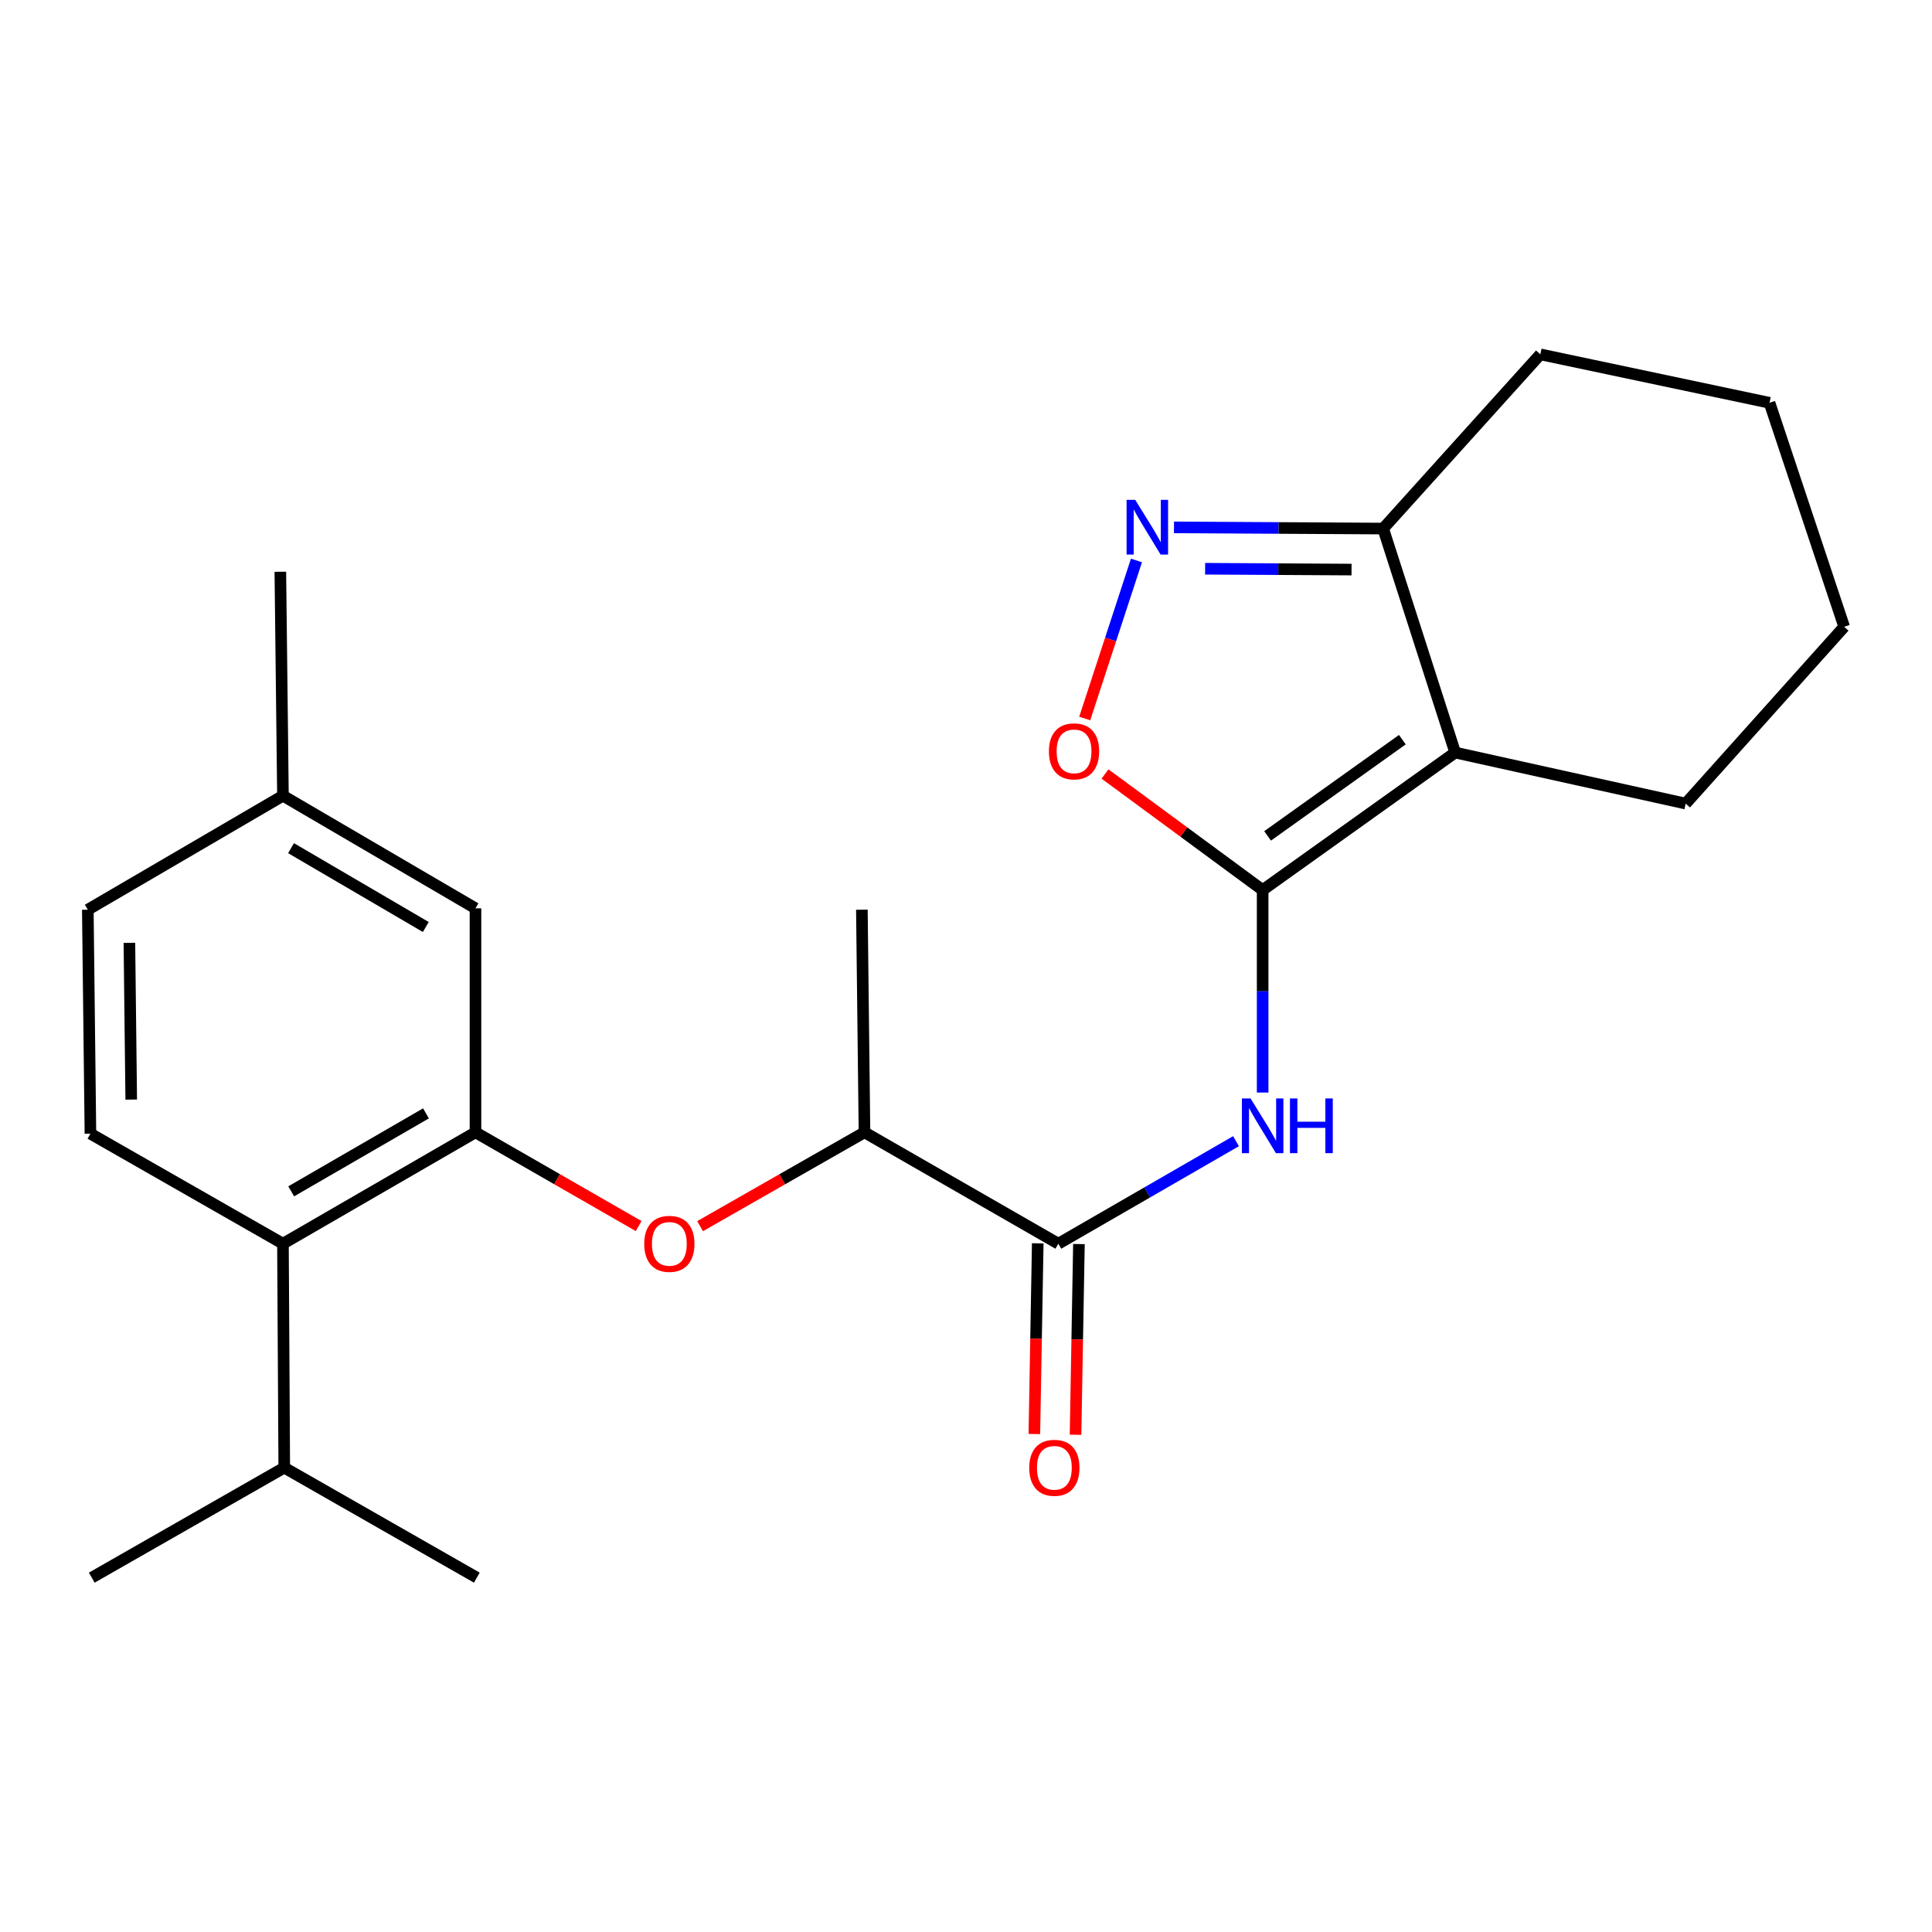 <?xml version='1.0' encoding='iso-8859-1'?>
<svg version='1.1' baseProfile='full'
              xmlns='http://www.w3.org/2000/svg'
                      xmlns:rdkit='http://www.rdkit.org/xml'
                      xmlns:xlink='http://www.w3.org/1999/xlink'
                  xml:space='preserve'
width='1000px' height='1000px' viewBox='0 0 1000 1000'>
<!-- END OF HEADER -->
<rect style='opacity:1.0;fill:#FFFFFF;stroke:none' width='1000' height='1000' x='0' y='0'> </rect>
<path class='bond-0' d='M 653.545,460.687 L 753.195,389.523' style='fill:none;fill-rule:evenodd;stroke:#000000;stroke-width:6px;stroke-linecap:butt;stroke-linejoin:miter;stroke-opacity:1' />
<path class='bond-0' d='M 656.102,432.662 L 725.857,382.847' style='fill:none;fill-rule:evenodd;stroke:#000000;stroke-width:6px;stroke-linecap:butt;stroke-linejoin:miter;stroke-opacity:1' />
<path class='bond-1' d='M 653.545,460.687 L 653.545,513.094' style='fill:none;fill-rule:evenodd;stroke:#000000;stroke-width:6px;stroke-linecap:butt;stroke-linejoin:miter;stroke-opacity:1' />
<path class='bond-1' d='M 653.545,513.094 L 653.545,565.502' style='fill:none;fill-rule:evenodd;stroke:#0000FF;stroke-width:6px;stroke-linecap:butt;stroke-linejoin:miter;stroke-opacity:1' />
<path class='bond-3' d='M 653.545,460.687 L 612.747,430.651' style='fill:none;fill-rule:evenodd;stroke:#000000;stroke-width:6px;stroke-linecap:butt;stroke-linejoin:miter;stroke-opacity:1' />
<path class='bond-3' d='M 612.747,430.651 L 571.95,400.615' style='fill:none;fill-rule:evenodd;stroke:#FF0000;stroke-width:6px;stroke-linecap:butt;stroke-linejoin:miter;stroke-opacity:1' />
<path class='bond-6' d='M 753.195,389.523 L 715.919,273.586' style='fill:none;fill-rule:evenodd;stroke:#000000;stroke-width:6px;stroke-linecap:butt;stroke-linejoin:miter;stroke-opacity:1' />
<path class='bond-14' d='M 753.195,389.523 L 872.508,415.937' style='fill:none;fill-rule:evenodd;stroke:#000000;stroke-width:6px;stroke-linecap:butt;stroke-linejoin:miter;stroke-opacity:1' />
<path class='bond-5' d='M 639.752,590.672 L 593.773,617.204' style='fill:none;fill-rule:evenodd;stroke:#0000FF;stroke-width:6px;stroke-linecap:butt;stroke-linejoin:miter;stroke-opacity:1' />
<path class='bond-5' d='M 593.773,617.204 L 547.794,643.737' style='fill:none;fill-rule:evenodd;stroke:#000000;stroke-width:6px;stroke-linecap:butt;stroke-linejoin:miter;stroke-opacity:1' />
<path class='bond-2' d='M 588.226,290.097 L 574.841,330.996' style='fill:none;fill-rule:evenodd;stroke:#0000FF;stroke-width:6px;stroke-linecap:butt;stroke-linejoin:miter;stroke-opacity:1' />
<path class='bond-2' d='M 574.841,330.996 L 561.456,371.896' style='fill:none;fill-rule:evenodd;stroke:#FF0000;stroke-width:6px;stroke-linecap:butt;stroke-linejoin:miter;stroke-opacity:1' />
<path class='bond-24' d='M 607.65,272.966 L 661.785,273.276' style='fill:none;fill-rule:evenodd;stroke:#0000FF;stroke-width:6px;stroke-linecap:butt;stroke-linejoin:miter;stroke-opacity:1' />
<path class='bond-24' d='M 661.785,273.276 L 715.919,273.586' style='fill:none;fill-rule:evenodd;stroke:#000000;stroke-width:6px;stroke-linecap:butt;stroke-linejoin:miter;stroke-opacity:1' />
<path class='bond-24' d='M 623.768,294.379 L 661.663,294.596' style='fill:none;fill-rule:evenodd;stroke:#0000FF;stroke-width:6px;stroke-linecap:butt;stroke-linejoin:miter;stroke-opacity:1' />
<path class='bond-24' d='M 661.663,294.596 L 699.557,294.813' style='fill:none;fill-rule:evenodd;stroke:#000000;stroke-width:6px;stroke-linecap:butt;stroke-linejoin:miter;stroke-opacity:1' />
<path class='bond-4' d='M 246.106,586.088 L 288.334,610.347' style='fill:none;fill-rule:evenodd;stroke:#000000;stroke-width:6px;stroke-linecap:butt;stroke-linejoin:miter;stroke-opacity:1' />
<path class='bond-4' d='M 288.334,610.347 L 330.562,634.607' style='fill:none;fill-rule:evenodd;stroke:#FF0000;stroke-width:6px;stroke-linecap:butt;stroke-linejoin:miter;stroke-opacity:1' />
<path class='bond-8' d='M 246.106,586.088 L 146.455,643.737' style='fill:none;fill-rule:evenodd;stroke:#000000;stroke-width:6px;stroke-linecap:butt;stroke-linejoin:miter;stroke-opacity:1' />
<path class='bond-8' d='M 220.482,576.281 L 150.727,616.635' style='fill:none;fill-rule:evenodd;stroke:#000000;stroke-width:6px;stroke-linecap:butt;stroke-linejoin:miter;stroke-opacity:1' />
<path class='bond-11' d='M 246.106,586.088 L 246.106,470.151' style='fill:none;fill-rule:evenodd;stroke:#000000;stroke-width:6px;stroke-linecap:butt;stroke-linejoin:miter;stroke-opacity:1' />
<path class='bond-9' d='M 547.794,643.737 L 447.456,586.088' style='fill:none;fill-rule:evenodd;stroke:#000000;stroke-width:6px;stroke-linecap:butt;stroke-linejoin:miter;stroke-opacity:1' />
<path class='bond-12' d='M 537.135,643.548 L 536.258,692.895' style='fill:none;fill-rule:evenodd;stroke:#000000;stroke-width:6px;stroke-linecap:butt;stroke-linejoin:miter;stroke-opacity:1' />
<path class='bond-12' d='M 536.258,692.895 L 535.38,742.243' style='fill:none;fill-rule:evenodd;stroke:#FF0000;stroke-width:6px;stroke-linecap:butt;stroke-linejoin:miter;stroke-opacity:1' />
<path class='bond-12' d='M 558.453,643.927 L 557.575,693.274' style='fill:none;fill-rule:evenodd;stroke:#000000;stroke-width:6px;stroke-linecap:butt;stroke-linejoin:miter;stroke-opacity:1' />
<path class='bond-12' d='M 557.575,693.274 L 556.698,742.622' style='fill:none;fill-rule:evenodd;stroke:#FF0000;stroke-width:6px;stroke-linecap:butt;stroke-linejoin:miter;stroke-opacity:1' />
<path class='bond-17' d='M 715.919,273.586 L 797.27,183.411' style='fill:none;fill-rule:evenodd;stroke:#000000;stroke-width:6px;stroke-linecap:butt;stroke-linejoin:miter;stroke-opacity:1' />
<path class='bond-7' d='M 362.363,634.658 L 404.91,610.373' style='fill:none;fill-rule:evenodd;stroke:#FF0000;stroke-width:6px;stroke-linecap:butt;stroke-linejoin:miter;stroke-opacity:1' />
<path class='bond-7' d='M 404.91,610.373 L 447.456,586.088' style='fill:none;fill-rule:evenodd;stroke:#000000;stroke-width:6px;stroke-linecap:butt;stroke-linejoin:miter;stroke-opacity:1' />
<path class='bond-10' d='M 146.455,643.737 L 46.805,586.787' style='fill:none;fill-rule:evenodd;stroke:#000000;stroke-width:6px;stroke-linecap:butt;stroke-linejoin:miter;stroke-opacity:1' />
<path class='bond-13' d='M 146.455,643.737 L 147.131,759.651' style='fill:none;fill-rule:evenodd;stroke:#000000;stroke-width:6px;stroke-linecap:butt;stroke-linejoin:miter;stroke-opacity:1' />
<path class='bond-18' d='M 447.456,586.088 L 446.106,470.862' style='fill:none;fill-rule:evenodd;stroke:#000000;stroke-width:6px;stroke-linecap:butt;stroke-linejoin:miter;stroke-opacity:1' />
<path class='bond-26' d='M 46.805,586.787 L 45.455,470.862' style='fill:none;fill-rule:evenodd;stroke:#000000;stroke-width:6px;stroke-linecap:butt;stroke-linejoin:miter;stroke-opacity:1' />
<path class='bond-26' d='M 67.922,569.15 L 66.976,488.002' style='fill:none;fill-rule:evenodd;stroke:#000000;stroke-width:6px;stroke-linecap:butt;stroke-linejoin:miter;stroke-opacity:1' />
<path class='bond-15' d='M 246.106,470.151 L 146.455,411.863' style='fill:none;fill-rule:evenodd;stroke:#000000;stroke-width:6px;stroke-linecap:butt;stroke-linejoin:miter;stroke-opacity:1' />
<path class='bond-15' d='M 220.394,479.811 L 150.638,439.009' style='fill:none;fill-rule:evenodd;stroke:#000000;stroke-width:6px;stroke-linecap:butt;stroke-linejoin:miter;stroke-opacity:1' />
<path class='bond-19' d='M 147.131,759.651 L 47.492,816.589' style='fill:none;fill-rule:evenodd;stroke:#000000;stroke-width:6px;stroke-linecap:butt;stroke-linejoin:miter;stroke-opacity:1' />
<path class='bond-20' d='M 147.131,759.651 L 246.805,816.589' style='fill:none;fill-rule:evenodd;stroke:#000000;stroke-width:6px;stroke-linecap:butt;stroke-linejoin:miter;stroke-opacity:1' />
<path class='bond-22' d='M 872.508,415.937 L 954.545,324.424' style='fill:none;fill-rule:evenodd;stroke:#000000;stroke-width:6px;stroke-linecap:butt;stroke-linejoin:miter;stroke-opacity:1' />
<path class='bond-16' d='M 146.455,411.863 L 45.455,470.862' style='fill:none;fill-rule:evenodd;stroke:#000000;stroke-width:6px;stroke-linecap:butt;stroke-linejoin:miter;stroke-opacity:1' />
<path class='bond-21' d='M 146.455,411.863 L 145.105,295.937' style='fill:none;fill-rule:evenodd;stroke:#000000;stroke-width:6px;stroke-linecap:butt;stroke-linejoin:miter;stroke-opacity:1' />
<path class='bond-25' d='M 797.27,183.411 L 915.896,208.487' style='fill:none;fill-rule:evenodd;stroke:#000000;stroke-width:6px;stroke-linecap:butt;stroke-linejoin:miter;stroke-opacity:1' />
<path class='bond-23' d='M 954.545,324.424 L 915.896,208.487' style='fill:none;fill-rule:evenodd;stroke:#000000;stroke-width:6px;stroke-linecap:butt;stroke-linejoin:miter;stroke-opacity:1' />
<path  class='atom-2' d='M 647.285 568.552
L 656.565 583.552
Q 657.485 585.032, 658.965 587.712
Q 660.445 590.392, 660.525 590.552
L 660.525 568.552
L 664.285 568.552
L 664.285 596.872
L 660.405 596.872
L 650.445 580.472
Q 649.285 578.552, 648.045 576.352
Q 646.845 574.152, 646.485 573.472
L 646.485 596.872
L 642.805 596.872
L 642.805 568.552
L 647.285 568.552
' fill='#0000FF'/>
<path  class='atom-2' d='M 667.685 568.552
L 671.525 568.552
L 671.525 580.592
L 686.005 580.592
L 686.005 568.552
L 689.845 568.552
L 689.845 596.872
L 686.005 596.872
L 686.005 583.792
L 671.525 583.792
L 671.525 596.872
L 667.685 596.872
L 667.685 568.552
' fill='#0000FF'/>
<path  class='atom-3' d='M 587.598 258.727
L 596.878 273.727
Q 597.798 275.207, 599.278 277.887
Q 600.758 280.567, 600.838 280.727
L 600.838 258.727
L 604.598 258.727
L 604.598 287.047
L 600.718 287.047
L 590.758 270.647
Q 589.598 268.727, 588.358 266.527
Q 587.158 264.327, 586.798 263.647
L 586.798 287.047
L 583.118 287.047
L 583.118 258.727
L 587.598 258.727
' fill='#0000FF'/>
<path  class='atom-4' d='M 542.919 388.893
Q 542.919 382.093, 546.279 378.293
Q 549.639 374.493, 555.919 374.493
Q 562.199 374.493, 565.559 378.293
Q 568.919 382.093, 568.919 388.893
Q 568.919 395.773, 565.519 399.693
Q 562.119 403.573, 555.919 403.573
Q 549.679 403.573, 546.279 399.693
Q 542.919 395.813, 542.919 388.893
M 555.919 400.373
Q 560.239 400.373, 562.559 397.493
Q 564.919 394.573, 564.919 388.893
Q 564.919 383.333, 562.559 380.533
Q 560.239 377.693, 555.919 377.693
Q 551.599 377.693, 549.239 380.493
Q 546.919 383.293, 546.919 388.893
Q 546.919 394.613, 549.239 397.493
Q 551.599 400.373, 555.919 400.373
' fill='#FF0000'/>
<path  class='atom-8' d='M 333.455 643.817
Q 333.455 637.017, 336.815 633.217
Q 340.175 629.417, 346.455 629.417
Q 352.735 629.417, 356.095 633.217
Q 359.455 637.017, 359.455 643.817
Q 359.455 650.697, 356.055 654.617
Q 352.655 658.497, 346.455 658.497
Q 340.215 658.497, 336.815 654.617
Q 333.455 650.737, 333.455 643.817
M 346.455 655.297
Q 350.775 655.297, 353.095 652.417
Q 355.455 649.497, 355.455 643.817
Q 355.455 638.257, 353.095 635.457
Q 350.775 632.617, 346.455 632.617
Q 342.135 632.617, 339.775 635.417
Q 337.455 638.217, 337.455 643.817
Q 337.455 649.537, 339.775 652.417
Q 342.135 655.297, 346.455 655.297
' fill='#FF0000'/>
<path  class='atom-13' d='M 532.733 759.731
Q 532.733 752.931, 536.093 749.131
Q 539.453 745.331, 545.733 745.331
Q 552.013 745.331, 555.373 749.131
Q 558.733 752.931, 558.733 759.731
Q 558.733 766.611, 555.333 770.531
Q 551.933 774.411, 545.733 774.411
Q 539.493 774.411, 536.093 770.531
Q 532.733 766.651, 532.733 759.731
M 545.733 771.211
Q 550.053 771.211, 552.373 768.331
Q 554.733 765.411, 554.733 759.731
Q 554.733 754.171, 552.373 751.371
Q 550.053 748.531, 545.733 748.531
Q 541.413 748.531, 539.053 751.331
Q 536.733 754.131, 536.733 759.731
Q 536.733 765.451, 539.053 768.331
Q 541.413 771.211, 545.733 771.211
' fill='#FF0000'/>
</svg>

